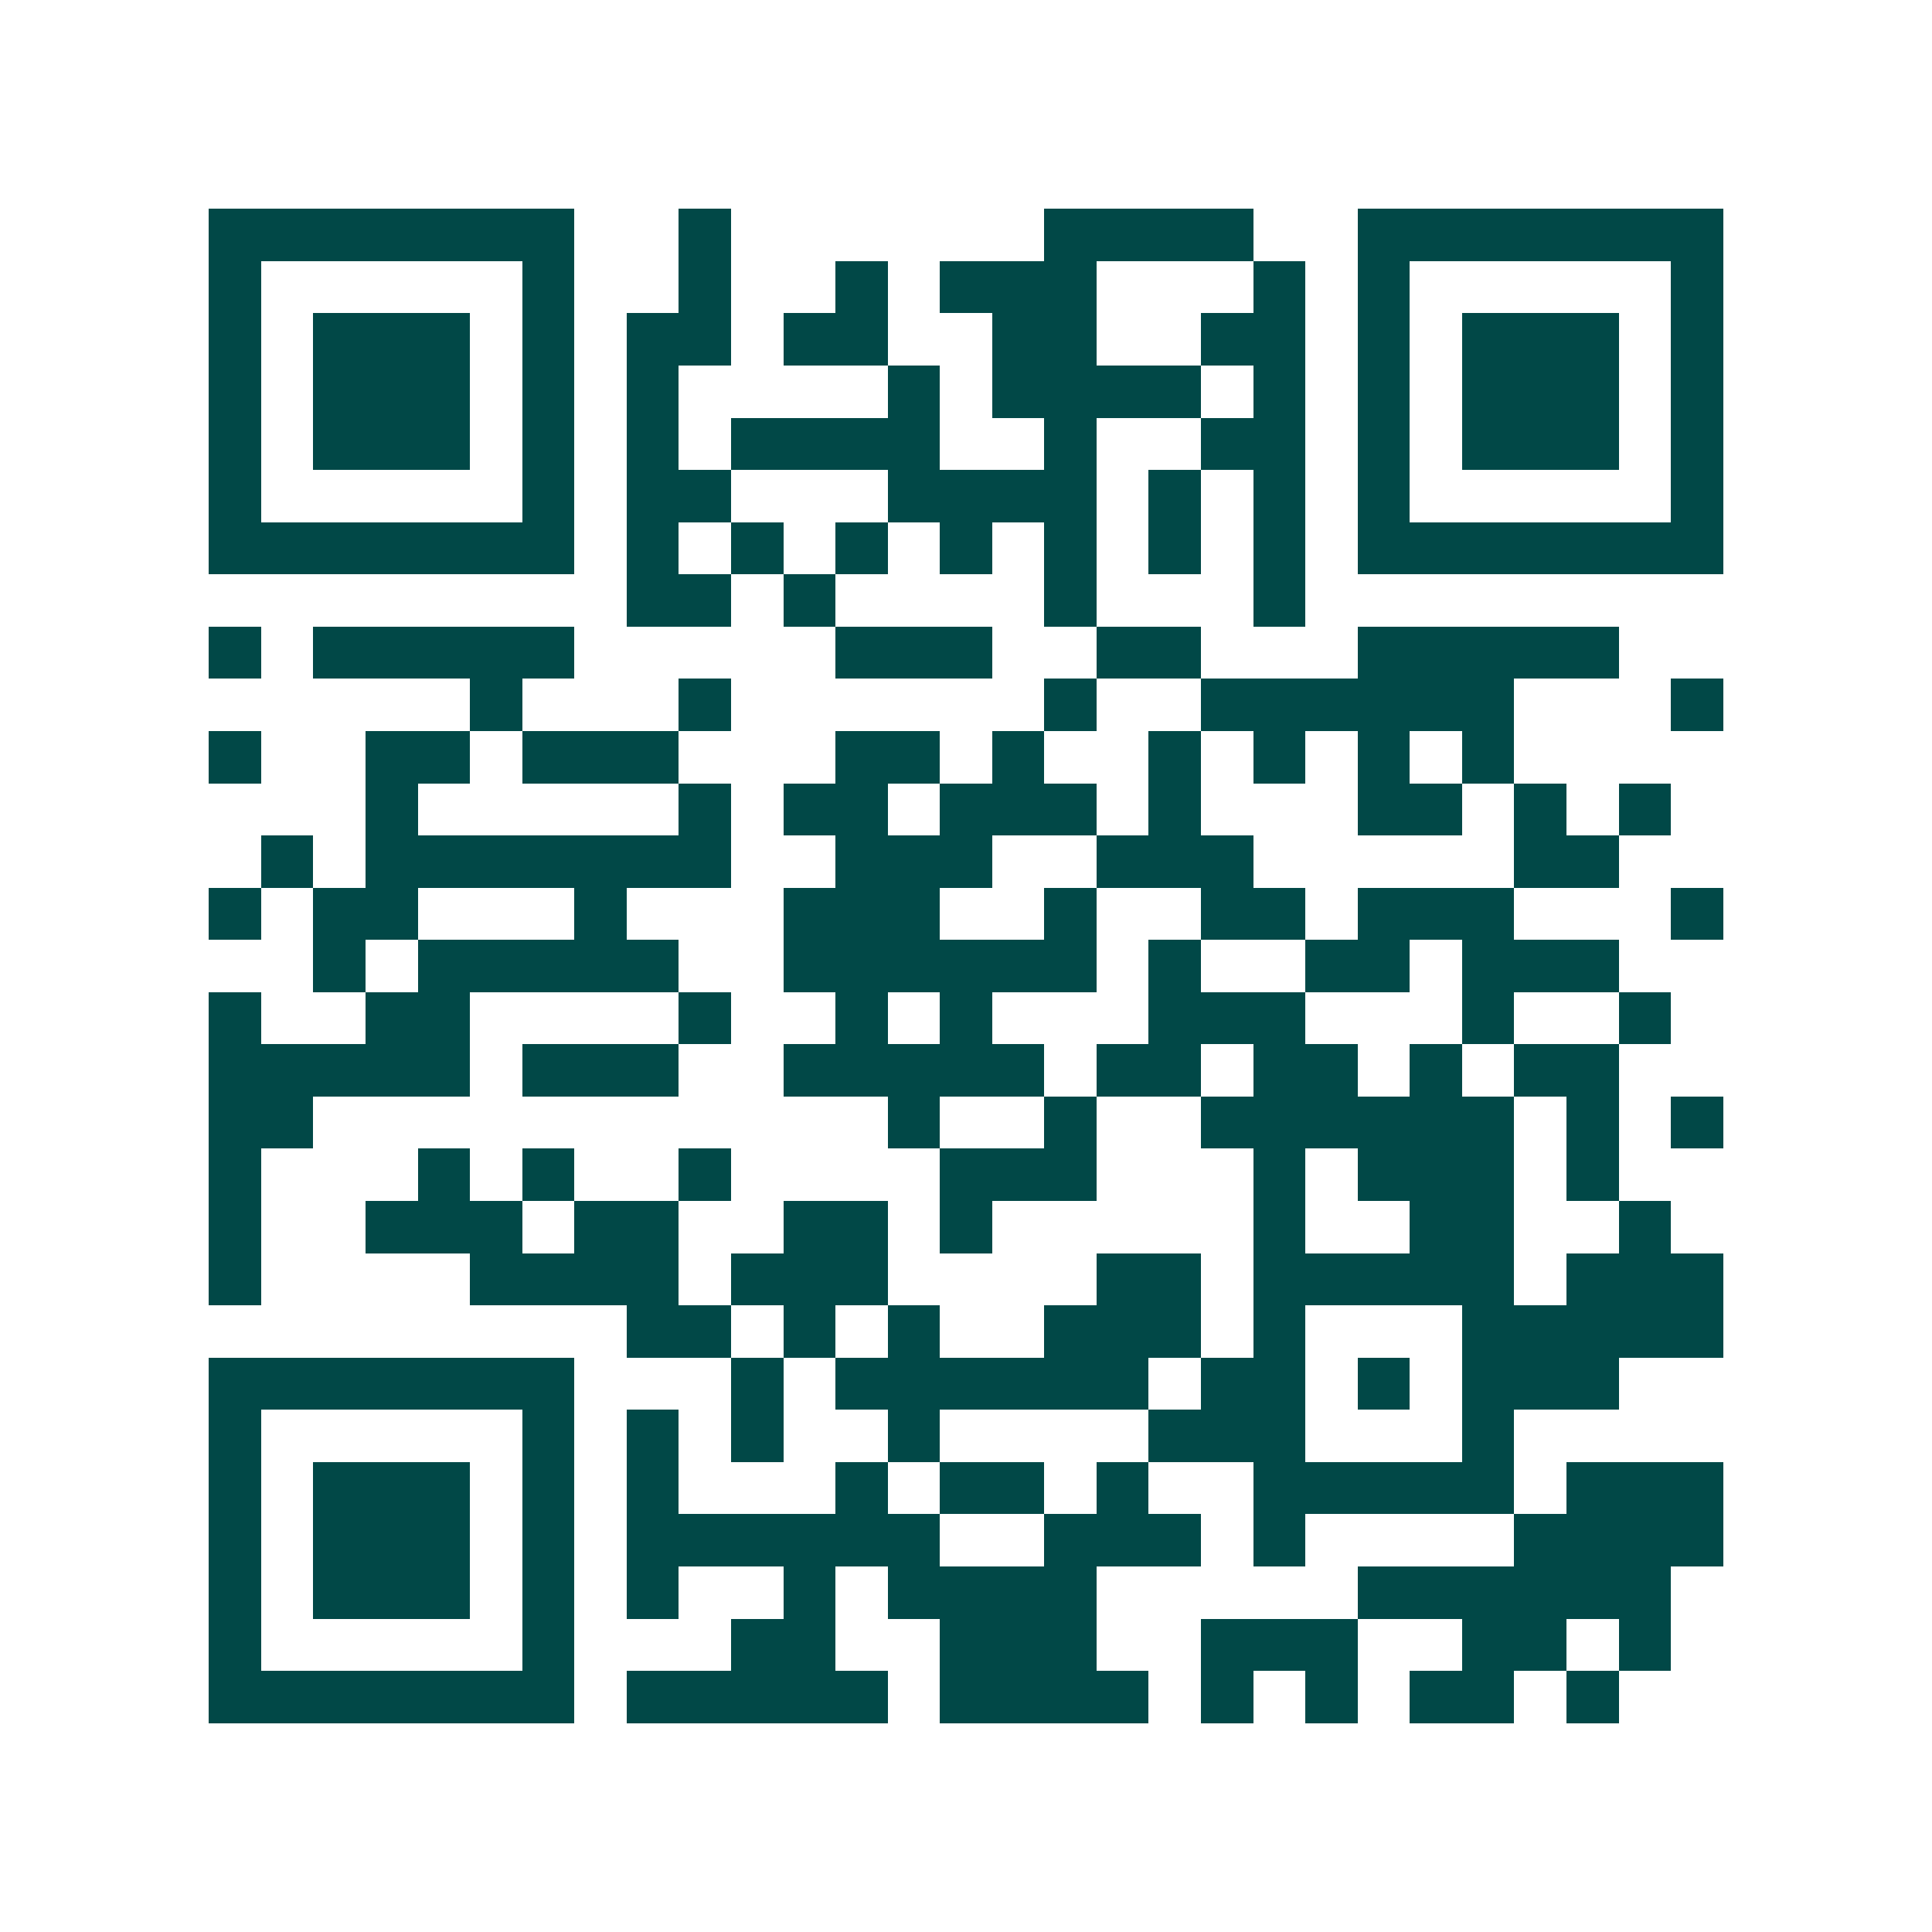 <svg xmlns="http://www.w3.org/2000/svg" width="200" height="200" viewBox="0 0 37 37" shape-rendering="crispEdges"><path fill="#ffffff" d="M0 0h37v37H0z"/><path stroke="#014847" d="M4 4.5h7m2 0h1m6 0h4m2 0h7M4 5.5h1m5 0h1m2 0h1m2 0h1m1 0h3m3 0h1m1 0h1m5 0h1M4 6.5h1m1 0h3m1 0h1m1 0h2m1 0h2m2 0h2m2 0h2m1 0h1m1 0h3m1 0h1M4 7.5h1m1 0h3m1 0h1m1 0h1m4 0h1m1 0h4m1 0h1m1 0h1m1 0h3m1 0h1M4 8.5h1m1 0h3m1 0h1m1 0h1m1 0h4m2 0h1m2 0h2m1 0h1m1 0h3m1 0h1M4 9.5h1m5 0h1m1 0h2m3 0h4m1 0h1m1 0h1m1 0h1m5 0h1M4 10.5h7m1 0h1m1 0h1m1 0h1m1 0h1m1 0h1m1 0h1m1 0h1m1 0h7M12 11.5h2m1 0h1m4 0h1m3 0h1M4 12.5h1m1 0h5m5 0h3m2 0h2m3 0h5M9 13.5h1m3 0h1m6 0h1m2 0h6m3 0h1M4 14.5h1m2 0h2m1 0h3m3 0h2m1 0h1m2 0h1m1 0h1m1 0h1m1 0h1M7 15.5h1m5 0h1m1 0h2m1 0h3m1 0h1m3 0h2m1 0h1m1 0h1M5 16.5h1m1 0h7m2 0h3m2 0h3m5 0h2M4 17.5h1m1 0h2m3 0h1m3 0h3m2 0h1m2 0h2m1 0h3m3 0h1M6 18.5h1m1 0h5m2 0h6m1 0h1m2 0h2m1 0h3M4 19.5h1m2 0h2m4 0h1m2 0h1m1 0h1m3 0h3m3 0h1m2 0h1M4 20.5h5m1 0h3m2 0h5m1 0h2m1 0h2m1 0h1m1 0h2M4 21.5h2m11 0h1m2 0h1m2 0h6m1 0h1m1 0h1M4 22.5h1m3 0h1m1 0h1m2 0h1m4 0h3m3 0h1m1 0h3m1 0h1M4 23.5h1m2 0h3m1 0h2m2 0h2m1 0h1m5 0h1m2 0h2m2 0h1M4 24.5h1m4 0h4m1 0h3m4 0h2m1 0h5m1 0h3M12 25.5h2m1 0h1m1 0h1m2 0h3m1 0h1m3 0h5M4 26.5h7m3 0h1m1 0h6m1 0h2m1 0h1m1 0h3M4 27.5h1m5 0h1m1 0h1m1 0h1m2 0h1m4 0h3m3 0h1M4 28.5h1m1 0h3m1 0h1m1 0h1m3 0h1m1 0h2m1 0h1m2 0h5m1 0h3M4 29.5h1m1 0h3m1 0h1m1 0h6m2 0h3m1 0h1m4 0h4M4 30.5h1m1 0h3m1 0h1m1 0h1m2 0h1m1 0h4m5 0h6M4 31.5h1m5 0h1m3 0h2m2 0h3m2 0h3m2 0h2m1 0h1M4 32.5h7m1 0h5m1 0h4m1 0h1m1 0h1m1 0h2m1 0h1"/></svg>
